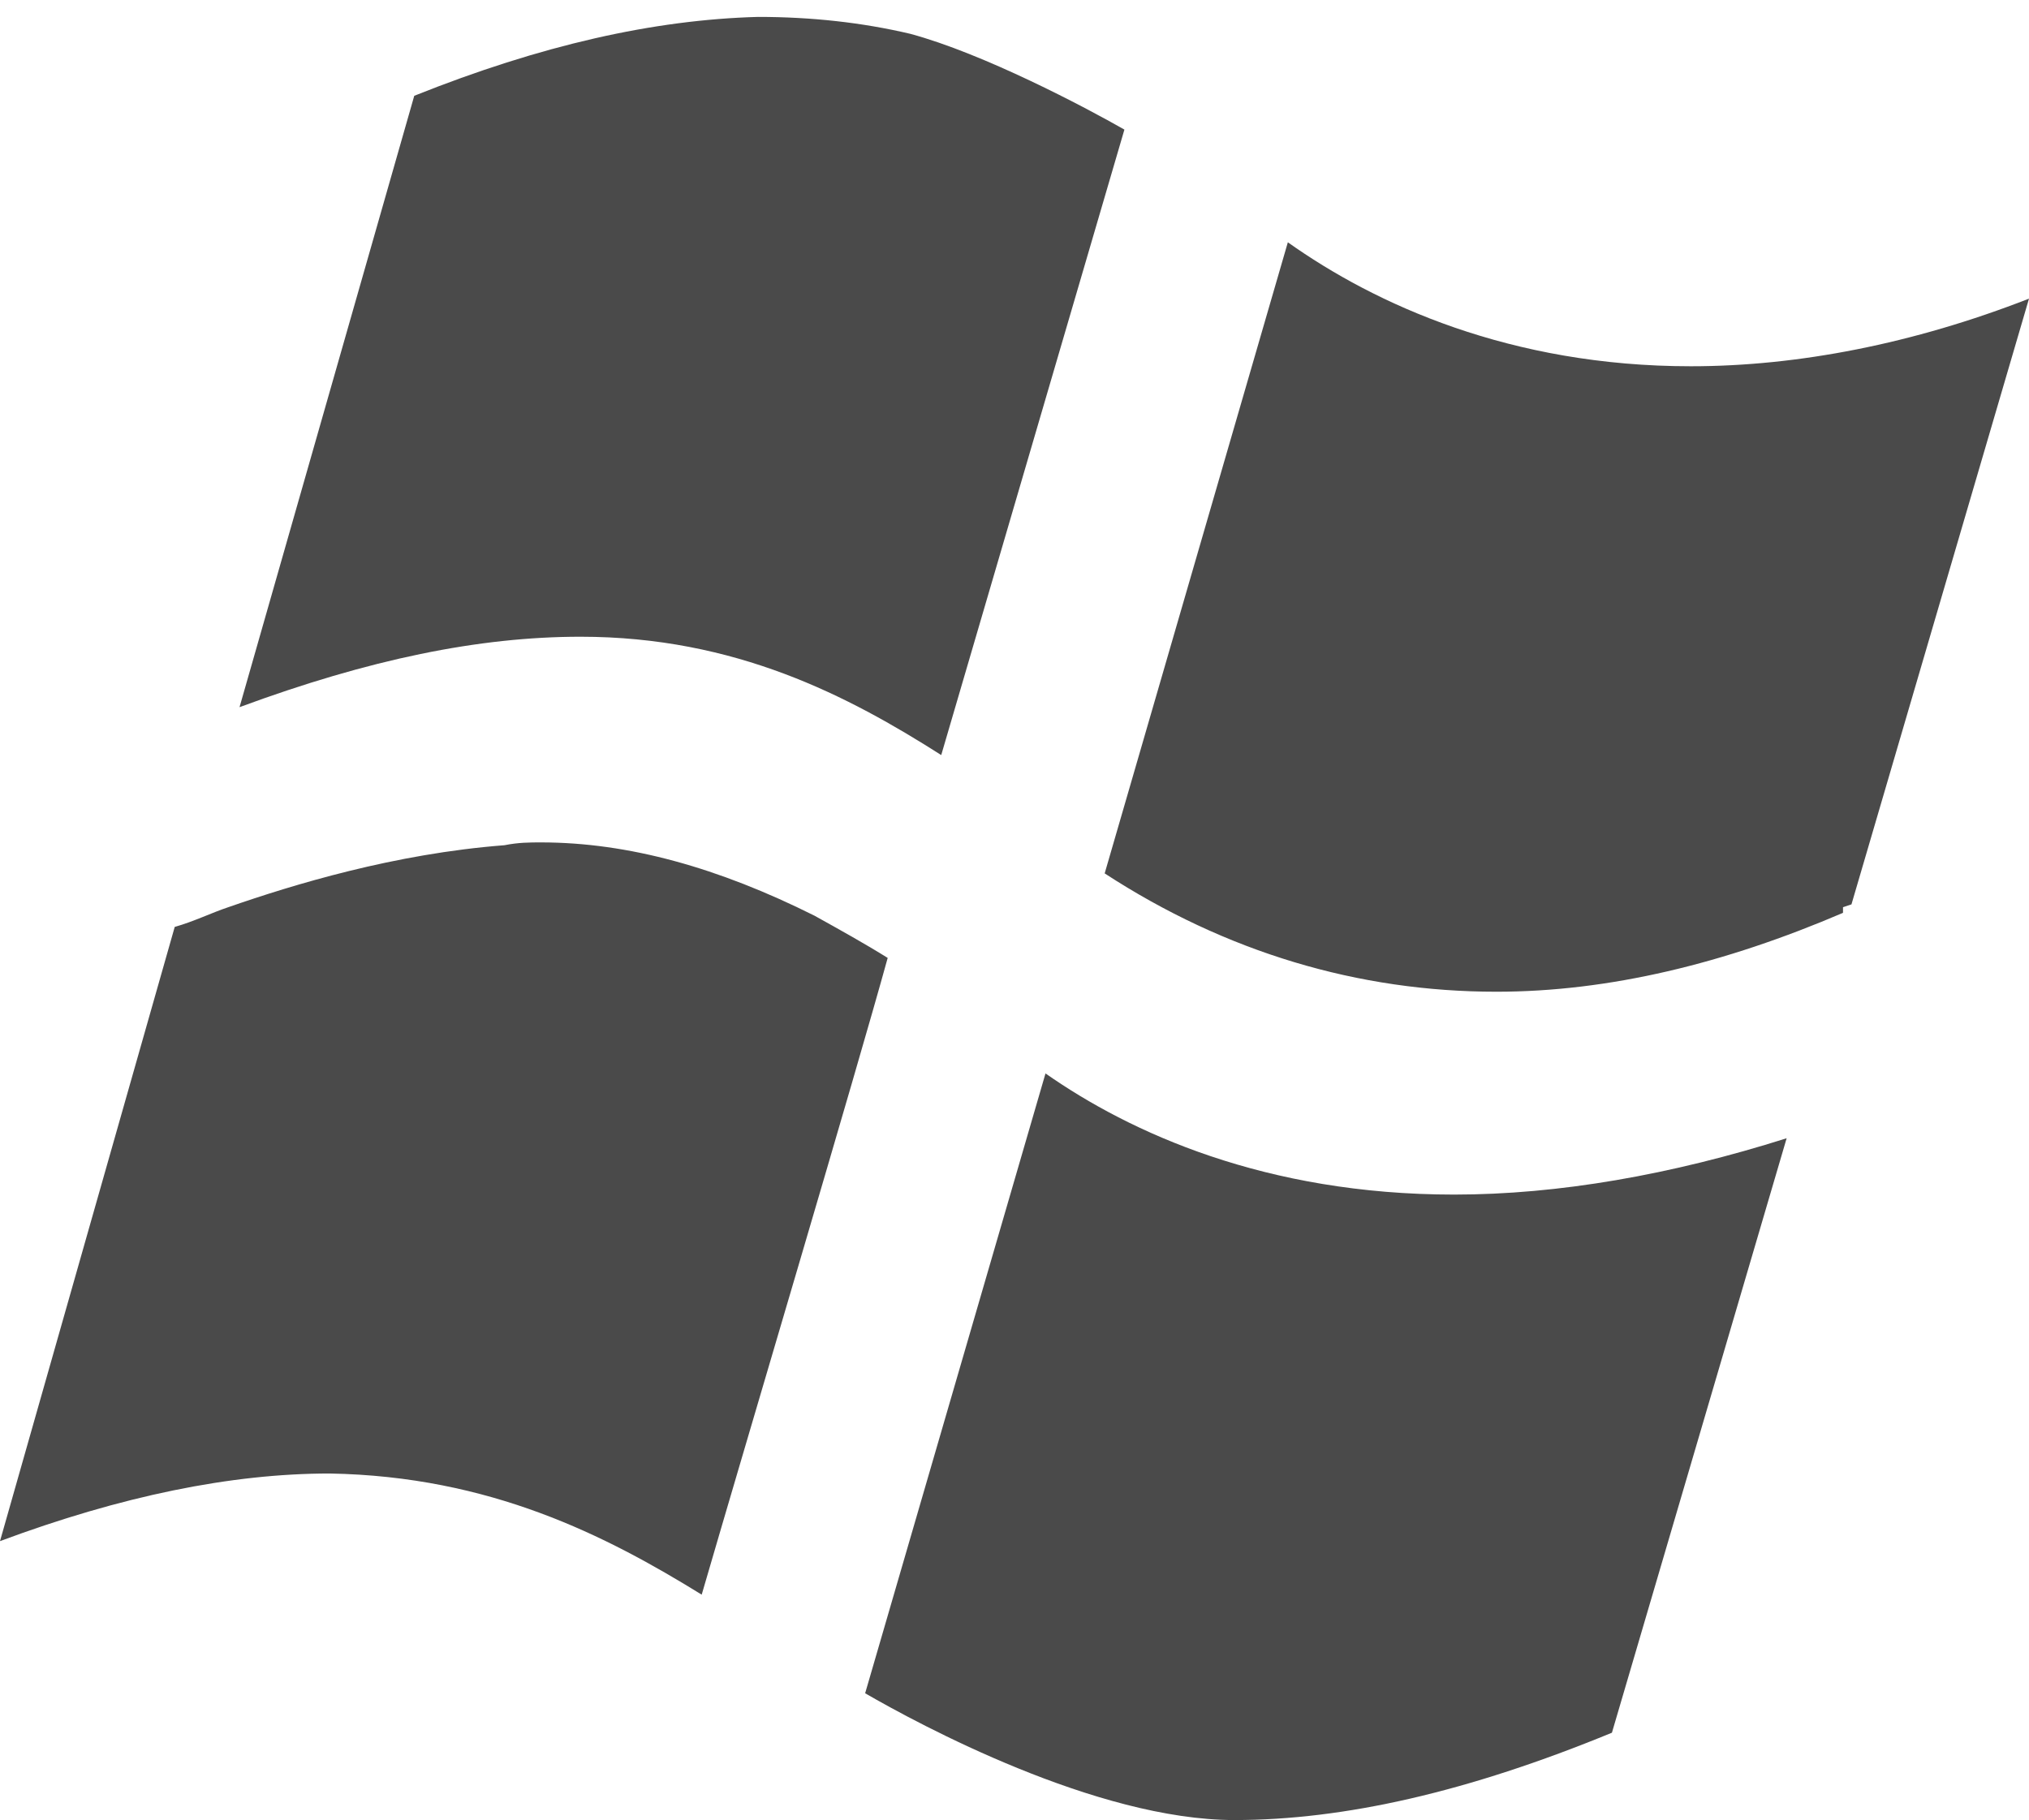 <?xml version="1.0" encoding="utf-8"?>
<!-- Generator: Adobe Illustrator 23.0.3, SVG Export Plug-In . SVG Version: 6.00 Build 0)  -->
<svg version="1.1" id="圖層_1" xmlns="http://www.w3.org/2000/svg" xmlns:xlink="http://www.w3.org/1999/xlink" x="0px" y="0px"
	 viewBox="0 0 72 64.6" style="enable-background:new 0 0 72 64.6;" xml:space="preserve">
<style type="text/css">
	.st0{fill:#4A4A4A;}
</style>
<g>
	<path class="st0" d="M14.7,3.4c4.5-1.8,8.5-2.7,12.2-2.8c1.9,0,3.7,0.2,5.4,0.6c2.6,0.7,6.2,2.6,7.6,3.4l-6.5,22.2
		c-3.3-2.1-7.3-4.2-12.8-4.2l0,0c-3.6,0-7.5,0.8-12.1,2.5L14.7,3.4z M24.9,56.6c1.6-5.5,5.5-18.6,6.6-22.6c-0.8-0.5-1.7-1-2.6-1.5
		c-3.4-1.7-6.6-2.6-9.7-2.6c-0.4,0-0.8,0-1.3,0.1c-3.9,0.3-7.5,1.4-9.8,2.2c-0.6,0.2-1.2,0.5-1.9,0.7L0,54.7
		c4.3-1.6,8.2-2.4,11.7-2.4C17.4,52.4,21.5,54.5,24.9,56.6L24.9,56.6z M63.4,40.4c-4.1,1.3-8.1,2-11.8,2c-6.7,0-11.5-2.2-14.5-4.3
		l-6.4,22c1.9,1.1,8.2,4.5,13.1,4.5c3.9,0,8.3-1,13.4-3.1L63.4,40.4z M72,10.6c-4.1,1.6-8.2,2.4-12,2.4c-6.4,0-11.2-2.2-14.3-4.4
		L39.2,31c4.3,2.8,9,4.2,13.9,4.2c4,0,8.1-1,12.3-2.8v-0.2l0.3-0.1L72,10.6z"/>
</g>
</svg>

